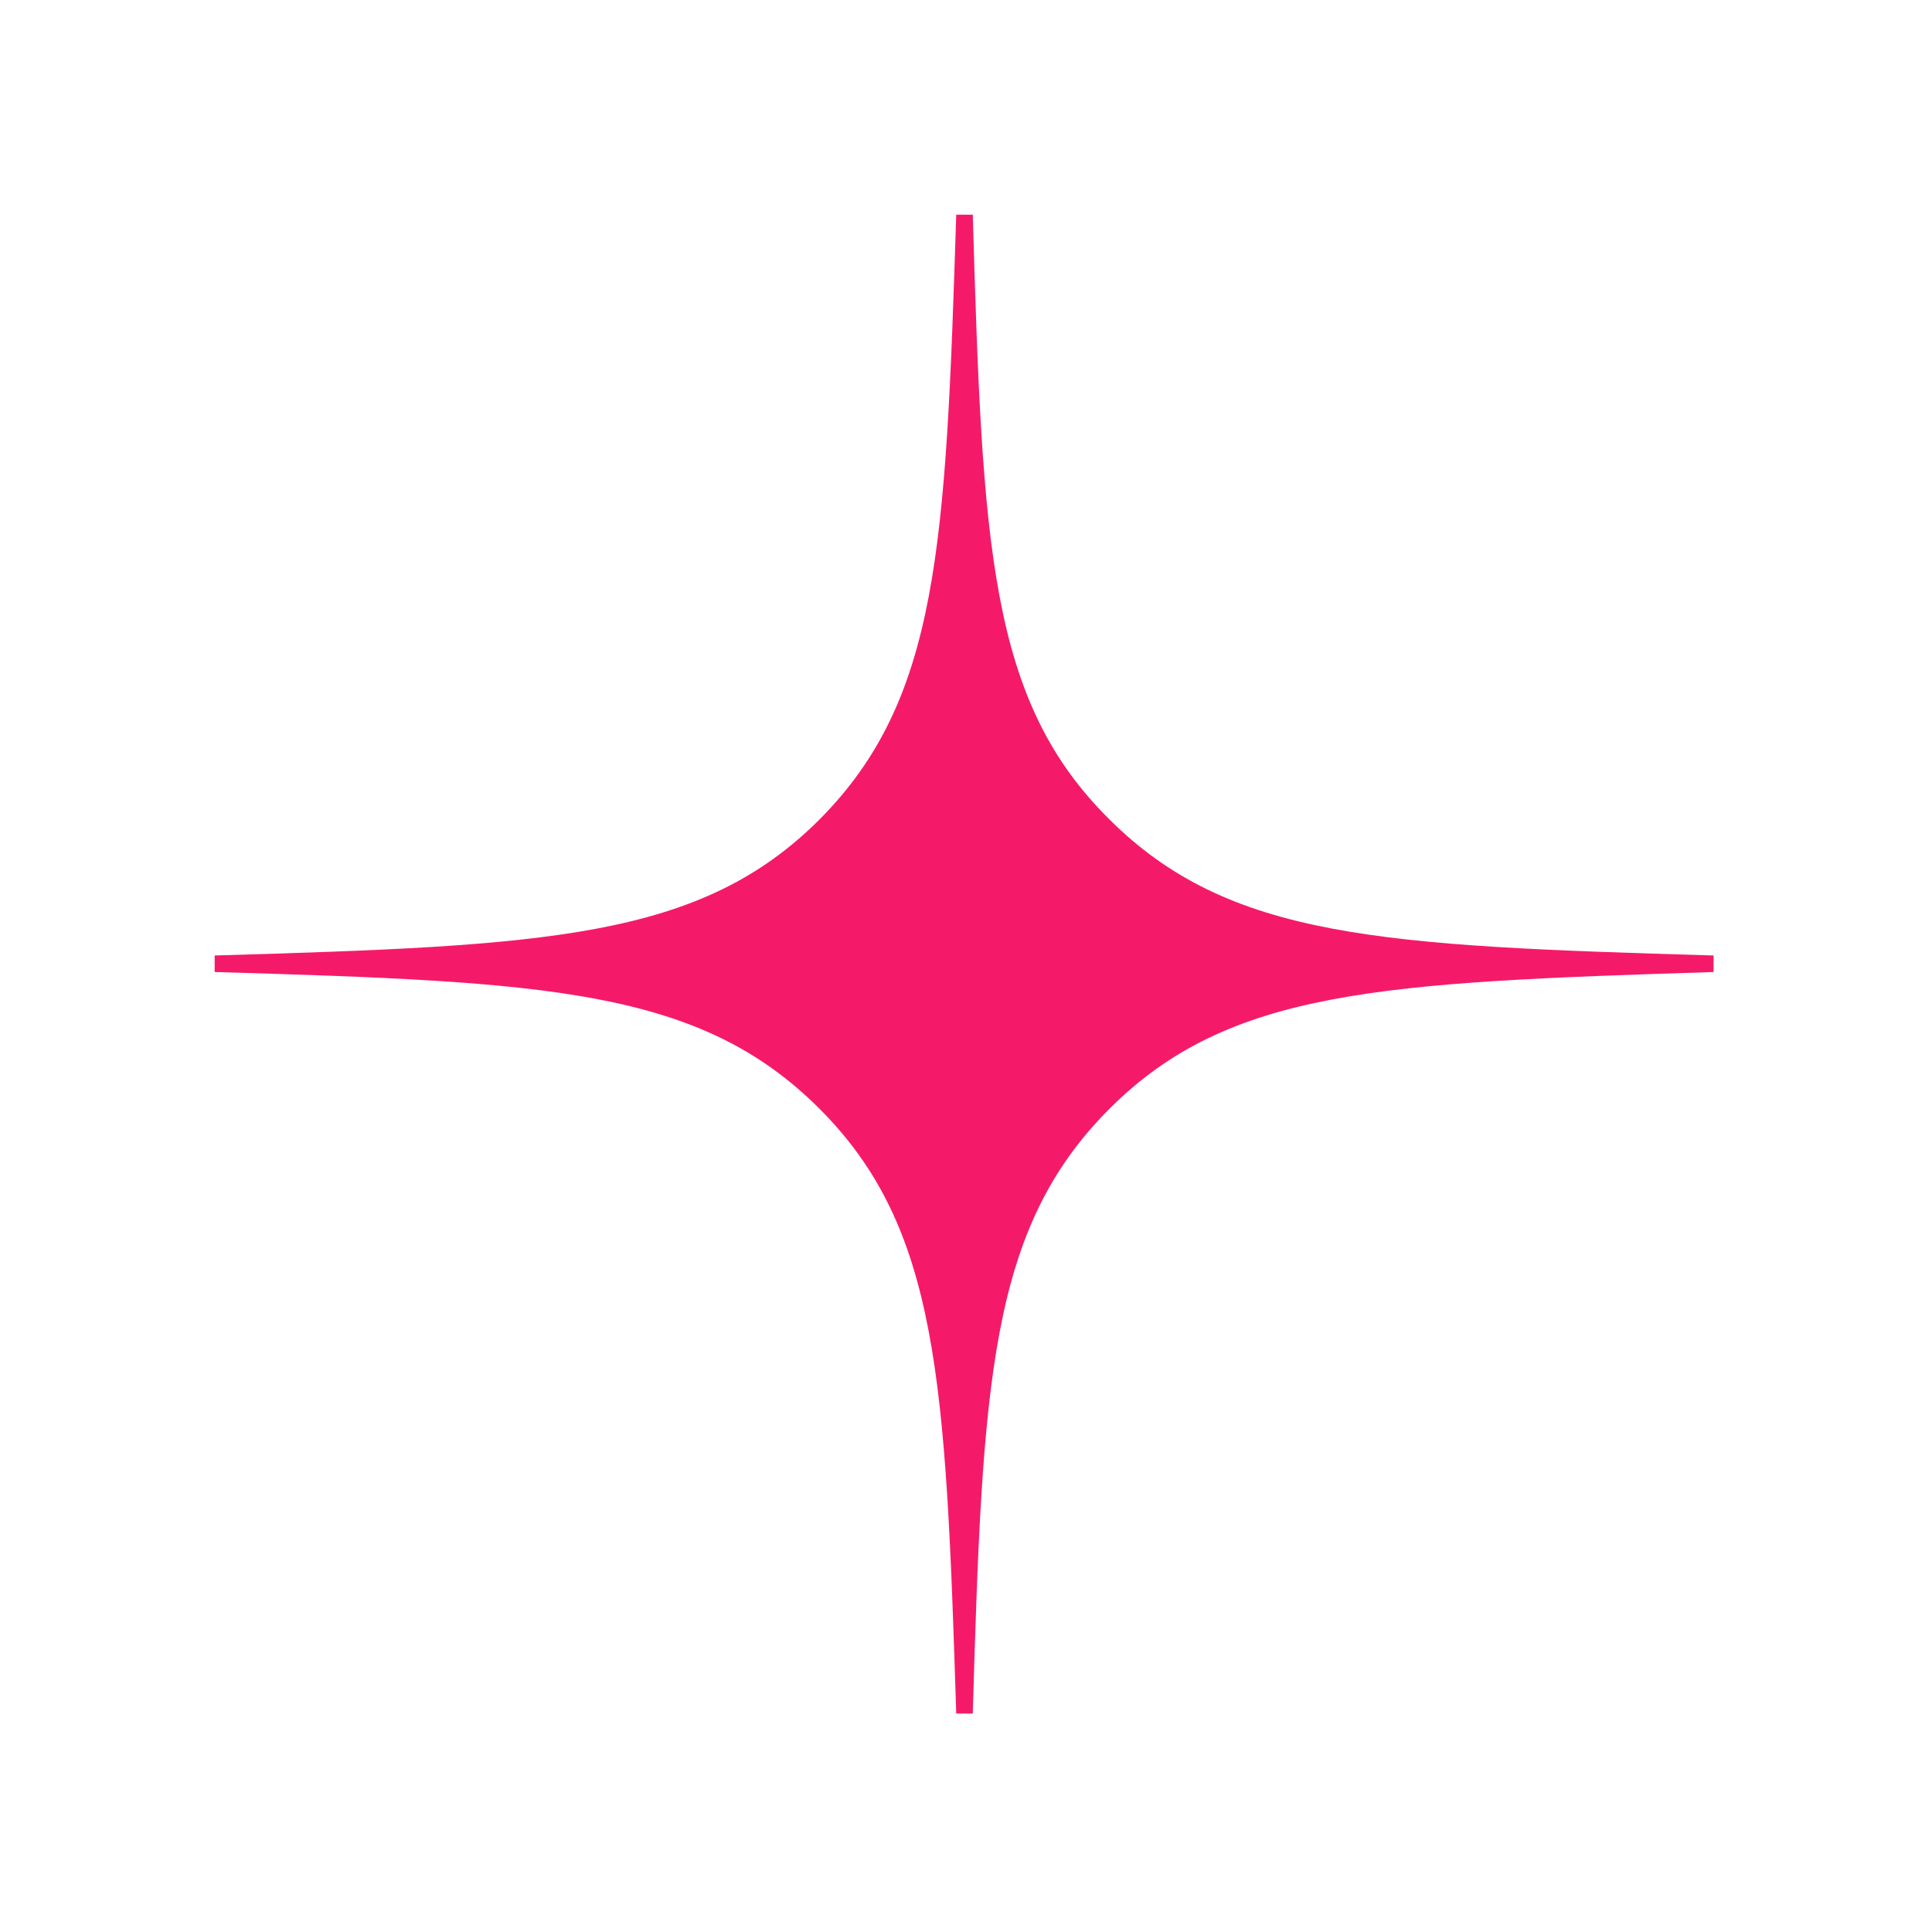 <svg width="36" height="36" viewBox="0 0 36 36" fill="none" xmlns="http://www.w3.org/2000/svg">
<path d="M31.93 18.112V17.958V17.804C25.742 17.622 22.9 17.496 20.66 15.256C18.434 13.044 18.308 10.188 18.126 4H17.972H17.818C17.622 10.188 17.496 13.03 15.27 15.27C13.044 17.496 10.188 17.622 4 17.804V17.958V18.112C10.188 18.294 13.03 18.42 15.27 20.66C17.496 22.886 17.622 25.742 17.818 31.93H17.972H18.126C18.308 25.742 18.434 22.9 20.674 20.66C22.9 18.434 25.742 18.308 31.93 18.112Z" fill="#F51A69"/>
</svg>

